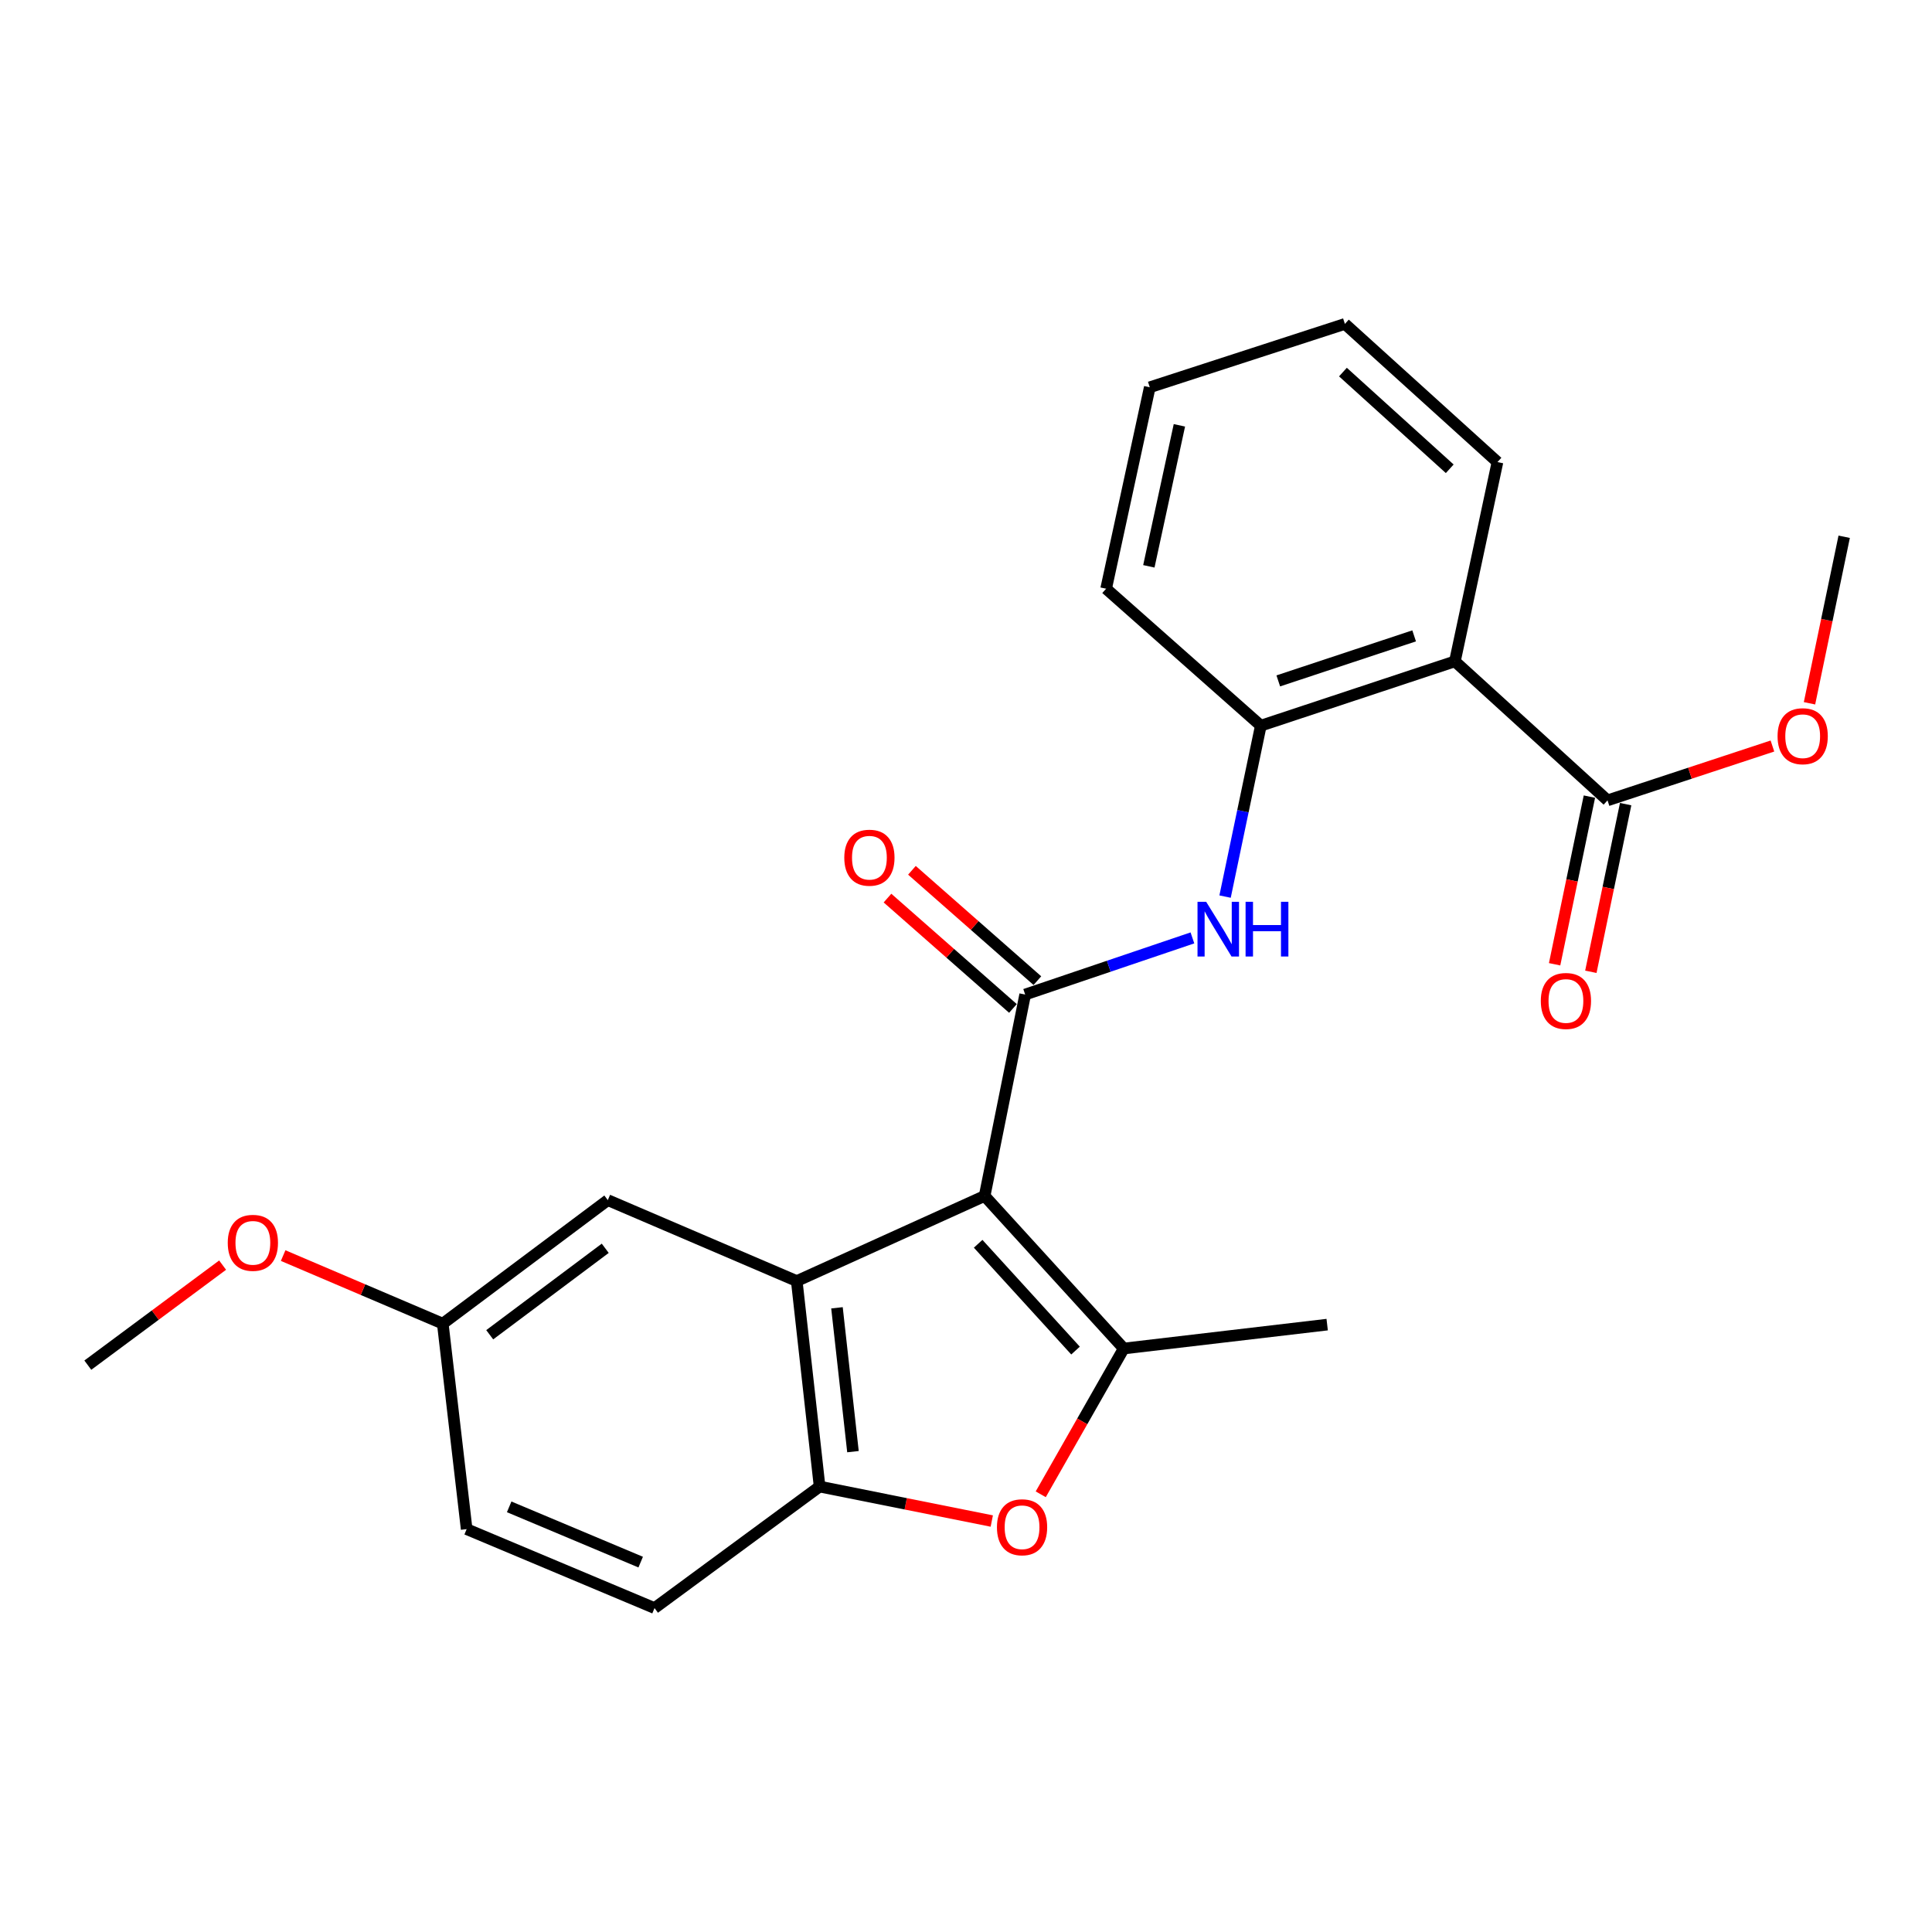 <?xml version='1.0' encoding='iso-8859-1'?>
<svg version='1.1' baseProfile='full'
              xmlns='http://www.w3.org/2000/svg'
                      xmlns:rdkit='http://www.rdkit.org/xml'
                      xmlns:xlink='http://www.w3.org/1999/xlink'
                  xml:space='preserve'
width='1000px' height='1000px' viewBox='0 0 1000 1000'>
<!-- END OF HEADER -->
<rect style='opacity:1.0;fill:#FFFFFF;stroke:none' width='1000' height='1000' x='0' y='0'> </rect>
<path class='bond-0' d='M 509.644,619.022 L 530.623,514.774' style='fill:none;fill-rule:evenodd;stroke:#000000;stroke-width:6px;stroke-linecap:butt;stroke-linejoin:miter;stroke-opacity:1' />
<path class='bond-1' d='M 509.644,619.022 L 581.651,697.991' style='fill:none;fill-rule:evenodd;stroke:#000000;stroke-width:6px;stroke-linecap:butt;stroke-linejoin:miter;stroke-opacity:1' />
<path class='bond-1' d='M 506.287,643.777 L 556.692,699.055' style='fill:none;fill-rule:evenodd;stroke:#000000;stroke-width:6px;stroke-linecap:butt;stroke-linejoin:miter;stroke-opacity:1' />
<path class='bond-2' d='M 509.644,619.022 L 412.399,663.078' style='fill:none;fill-rule:evenodd;stroke:#000000;stroke-width:6px;stroke-linecap:butt;stroke-linejoin:miter;stroke-opacity:1' />
<path class='bond-6' d='M 530.623,514.774 L 573.908,500.115' style='fill:none;fill-rule:evenodd;stroke:#000000;stroke-width:6px;stroke-linecap:butt;stroke-linejoin:miter;stroke-opacity:1' />
<path class='bond-6' d='M 573.908,500.115 L 617.193,485.456' style='fill:none;fill-rule:evenodd;stroke:#0000FF;stroke-width:6px;stroke-linecap:butt;stroke-linejoin:miter;stroke-opacity:1' />
<path class='bond-10' d='M 536.95,507.581 L 504.483,479.023' style='fill:none;fill-rule:evenodd;stroke:#000000;stroke-width:6px;stroke-linecap:butt;stroke-linejoin:miter;stroke-opacity:1' />
<path class='bond-10' d='M 504.483,479.023 L 472.016,450.466' style='fill:none;fill-rule:evenodd;stroke:#FF0000;stroke-width:6px;stroke-linecap:butt;stroke-linejoin:miter;stroke-opacity:1' />
<path class='bond-10' d='M 524.296,521.967 L 491.829,493.409' style='fill:none;fill-rule:evenodd;stroke:#000000;stroke-width:6px;stroke-linecap:butt;stroke-linejoin:miter;stroke-opacity:1' />
<path class='bond-10' d='M 491.829,493.409 L 459.362,464.852' style='fill:none;fill-rule:evenodd;stroke:#FF0000;stroke-width:6px;stroke-linecap:butt;stroke-linejoin:miter;stroke-opacity:1' />
<path class='bond-3' d='M 581.651,697.991 L 560.168,735.718' style='fill:none;fill-rule:evenodd;stroke:#000000;stroke-width:6px;stroke-linecap:butt;stroke-linejoin:miter;stroke-opacity:1' />
<path class='bond-3' d='M 560.168,735.718 L 538.684,773.445' style='fill:none;fill-rule:evenodd;stroke:#FF0000;stroke-width:6px;stroke-linecap:butt;stroke-linejoin:miter;stroke-opacity:1' />
<path class='bond-15' d='M 581.651,697.991 L 686.942,685.622' style='fill:none;fill-rule:evenodd;stroke:#000000;stroke-width:6px;stroke-linecap:butt;stroke-linejoin:miter;stroke-opacity:1' />
<path class='bond-4' d='M 412.399,663.078 L 424.225,769.445' style='fill:none;fill-rule:evenodd;stroke:#000000;stroke-width:6px;stroke-linecap:butt;stroke-linejoin:miter;stroke-opacity:1' />
<path class='bond-4' d='M 433.215,676.916 L 441.493,751.373' style='fill:none;fill-rule:evenodd;stroke:#000000;stroke-width:6px;stroke-linecap:butt;stroke-linejoin:miter;stroke-opacity:1' />
<path class='bond-9' d='M 412.399,663.078 L 314.601,621.183' style='fill:none;fill-rule:evenodd;stroke:#000000;stroke-width:6px;stroke-linecap:butt;stroke-linejoin:miter;stroke-opacity:1' />
<path class='bond-24' d='M 513.344,787.287 L 468.784,778.366' style='fill:none;fill-rule:evenodd;stroke:#FF0000;stroke-width:6px;stroke-linecap:butt;stroke-linejoin:miter;stroke-opacity:1' />
<path class='bond-24' d='M 468.784,778.366 L 424.225,769.445' style='fill:none;fill-rule:evenodd;stroke:#000000;stroke-width:6px;stroke-linecap:butt;stroke-linejoin:miter;stroke-opacity:1' />
<path class='bond-12' d='M 424.225,769.445 L 338.785,832.341' style='fill:none;fill-rule:evenodd;stroke:#000000;stroke-width:6px;stroke-linecap:butt;stroke-linejoin:miter;stroke-opacity:1' />
<path class='bond-5' d='M 753.053,342.318 L 652.594,375.613' style='fill:none;fill-rule:evenodd;stroke:#000000;stroke-width:6px;stroke-linecap:butt;stroke-linejoin:miter;stroke-opacity:1' />
<path class='bond-5' d='M 731.956,329.126 L 661.635,352.432' style='fill:none;fill-rule:evenodd;stroke:#000000;stroke-width:6px;stroke-linecap:butt;stroke-linejoin:miter;stroke-opacity:1' />
<path class='bond-8' d='M 753.053,342.318 L 832.053,414.272' style='fill:none;fill-rule:evenodd;stroke:#000000;stroke-width:6px;stroke-linecap:butt;stroke-linejoin:miter;stroke-opacity:1' />
<path class='bond-17' d='M 753.053,342.318 L 775.086,239.166' style='fill:none;fill-rule:evenodd;stroke:#000000;stroke-width:6px;stroke-linecap:butt;stroke-linejoin:miter;stroke-opacity:1' />
<path class='bond-7' d='M 634.095,464.076 L 643.344,419.845' style='fill:none;fill-rule:evenodd;stroke:#0000FF;stroke-width:6px;stroke-linecap:butt;stroke-linejoin:miter;stroke-opacity:1' />
<path class='bond-7' d='M 643.344,419.845 L 652.594,375.613' style='fill:none;fill-rule:evenodd;stroke:#000000;stroke-width:6px;stroke-linecap:butt;stroke-linejoin:miter;stroke-opacity:1' />
<path class='bond-19' d='M 652.594,375.613 L 572.529,304.713' style='fill:none;fill-rule:evenodd;stroke:#000000;stroke-width:6px;stroke-linecap:butt;stroke-linejoin:miter;stroke-opacity:1' />
<path class='bond-11' d='M 822.673,412.326 L 813.668,455.715' style='fill:none;fill-rule:evenodd;stroke:#000000;stroke-width:6px;stroke-linecap:butt;stroke-linejoin:miter;stroke-opacity:1' />
<path class='bond-11' d='M 813.668,455.715 L 804.662,499.105' style='fill:none;fill-rule:evenodd;stroke:#FF0000;stroke-width:6px;stroke-linecap:butt;stroke-linejoin:miter;stroke-opacity:1' />
<path class='bond-11' d='M 841.433,416.219 L 832.427,459.609' style='fill:none;fill-rule:evenodd;stroke:#000000;stroke-width:6px;stroke-linecap:butt;stroke-linejoin:miter;stroke-opacity:1' />
<path class='bond-11' d='M 832.427,459.609 L 823.422,502.998' style='fill:none;fill-rule:evenodd;stroke:#FF0000;stroke-width:6px;stroke-linecap:butt;stroke-linejoin:miter;stroke-opacity:1' />
<path class='bond-14' d='M 832.053,414.272 L 874.73,400.206' style='fill:none;fill-rule:evenodd;stroke:#000000;stroke-width:6px;stroke-linecap:butt;stroke-linejoin:miter;stroke-opacity:1' />
<path class='bond-14' d='M 874.73,400.206 L 917.407,386.139' style='fill:none;fill-rule:evenodd;stroke:#FF0000;stroke-width:6px;stroke-linecap:butt;stroke-linejoin:miter;stroke-opacity:1' />
<path class='bond-13' d='M 314.601,621.183 L 229.182,685.122' style='fill:none;fill-rule:evenodd;stroke:#000000;stroke-width:6px;stroke-linecap:butt;stroke-linejoin:miter;stroke-opacity:1' />
<path class='bond-13' d='M 313.27,646.112 L 253.476,690.87' style='fill:none;fill-rule:evenodd;stroke:#000000;stroke-width:6px;stroke-linecap:butt;stroke-linejoin:miter;stroke-opacity:1' />
<path class='bond-25' d='M 338.785,832.341 L 241.54,791.478' style='fill:none;fill-rule:evenodd;stroke:#000000;stroke-width:6px;stroke-linecap:butt;stroke-linejoin:miter;stroke-opacity:1' />
<path class='bond-25' d='M 331.62,808.548 L 263.549,779.944' style='fill:none;fill-rule:evenodd;stroke:#000000;stroke-width:6px;stroke-linecap:butt;stroke-linejoin:miter;stroke-opacity:1' />
<path class='bond-16' d='M 229.182,685.122 L 241.54,791.478' style='fill:none;fill-rule:evenodd;stroke:#000000;stroke-width:6px;stroke-linecap:butt;stroke-linejoin:miter;stroke-opacity:1' />
<path class='bond-18' d='M 229.182,685.122 L 187.869,667.505' style='fill:none;fill-rule:evenodd;stroke:#000000;stroke-width:6px;stroke-linecap:butt;stroke-linejoin:miter;stroke-opacity:1' />
<path class='bond-18' d='M 187.869,667.505 L 146.556,649.888' style='fill:none;fill-rule:evenodd;stroke:#FF0000;stroke-width:6px;stroke-linecap:butt;stroke-linejoin:miter;stroke-opacity:1' />
<path class='bond-20' d='M 936.596,364.024 L 945.571,320.925' style='fill:none;fill-rule:evenodd;stroke:#FF0000;stroke-width:6px;stroke-linecap:butt;stroke-linejoin:miter;stroke-opacity:1' />
<path class='bond-20' d='M 945.571,320.925 L 954.545,277.826' style='fill:none;fill-rule:evenodd;stroke:#000000;stroke-width:6px;stroke-linecap:butt;stroke-linejoin:miter;stroke-opacity:1' />
<path class='bond-26' d='M 775.086,239.166 L 696.117,167.659' style='fill:none;fill-rule:evenodd;stroke:#000000;stroke-width:6px;stroke-linecap:butt;stroke-linejoin:miter;stroke-opacity:1' />
<path class='bond-26' d='M 750.381,242.642 L 695.103,192.588' style='fill:none;fill-rule:evenodd;stroke:#000000;stroke-width:6px;stroke-linecap:butt;stroke-linejoin:miter;stroke-opacity:1' />
<path class='bond-21' d='M 115.224,654.826 L 80.34,680.714' style='fill:none;fill-rule:evenodd;stroke:#FF0000;stroke-width:6px;stroke-linecap:butt;stroke-linejoin:miter;stroke-opacity:1' />
<path class='bond-21' d='M 80.34,680.714 L 45.455,706.602' style='fill:none;fill-rule:evenodd;stroke:#000000;stroke-width:6px;stroke-linecap:butt;stroke-linejoin:miter;stroke-opacity:1' />
<path class='bond-23' d='M 572.529,304.713 L 595.116,200.454' style='fill:none;fill-rule:evenodd;stroke:#000000;stroke-width:6px;stroke-linecap:butt;stroke-linejoin:miter;stroke-opacity:1' />
<path class='bond-23' d='M 594.642,293.131 L 610.453,220.149' style='fill:none;fill-rule:evenodd;stroke:#000000;stroke-width:6px;stroke-linecap:butt;stroke-linejoin:miter;stroke-opacity:1' />
<path class='bond-22' d='M 696.117,167.659 L 595.116,200.454' style='fill:none;fill-rule:evenodd;stroke:#000000;stroke-width:6px;stroke-linecap:butt;stroke-linejoin:miter;stroke-opacity:1' />
<path  class='atom-4' d='M 516.016 790.504
Q 516.016 783.704, 519.376 779.904
Q 522.736 776.104, 529.016 776.104
Q 535.296 776.104, 538.656 779.904
Q 542.016 783.704, 542.016 790.504
Q 542.016 797.384, 538.616 801.304
Q 535.216 805.184, 529.016 805.184
Q 522.776 805.184, 519.376 801.304
Q 516.016 797.424, 516.016 790.504
M 529.016 801.984
Q 533.336 801.984, 535.656 799.104
Q 538.016 796.184, 538.016 790.504
Q 538.016 784.944, 535.656 782.144
Q 533.336 779.304, 529.016 779.304
Q 524.696 779.304, 522.336 782.104
Q 520.016 784.904, 520.016 790.504
Q 520.016 796.224, 522.336 799.104
Q 524.696 801.984, 529.016 801.984
' fill='#FF0000'/>
<path  class='atom-7' d='M 624.311 466.766
L 633.591 481.766
Q 634.511 483.246, 635.991 485.926
Q 637.471 488.606, 637.551 488.766
L 637.551 466.766
L 641.311 466.766
L 641.311 495.086
L 637.431 495.086
L 627.471 478.686
Q 626.311 476.766, 625.071 474.566
Q 623.871 472.366, 623.511 471.686
L 623.511 495.086
L 619.831 495.086
L 619.831 466.766
L 624.311 466.766
' fill='#0000FF'/>
<path  class='atom-7' d='M 644.711 466.766
L 648.551 466.766
L 648.551 478.806
L 663.031 478.806
L 663.031 466.766
L 666.871 466.766
L 666.871 495.086
L 663.031 495.086
L 663.031 482.006
L 648.551 482.006
L 648.551 495.086
L 644.711 495.086
L 644.711 466.766
' fill='#0000FF'/>
<path  class='atom-11' d='M 437.005 443.943
Q 437.005 437.143, 440.365 433.343
Q 443.725 429.543, 450.005 429.543
Q 456.285 429.543, 459.645 433.343
Q 463.005 437.143, 463.005 443.943
Q 463.005 450.823, 459.605 454.743
Q 456.205 458.623, 450.005 458.623
Q 443.765 458.623, 440.365 454.743
Q 437.005 450.863, 437.005 443.943
M 450.005 455.423
Q 454.325 455.423, 456.645 452.543
Q 459.005 449.623, 459.005 443.943
Q 459.005 438.383, 456.645 435.583
Q 454.325 432.743, 450.005 432.743
Q 445.685 432.743, 443.325 435.543
Q 441.005 438.343, 441.005 443.943
Q 441.005 449.663, 443.325 452.543
Q 445.685 455.423, 450.005 455.423
' fill='#FF0000'/>
<path  class='atom-12' d='M 797.52 518.1
Q 797.52 511.3, 800.88 507.5
Q 804.24 503.7, 810.52 503.7
Q 816.8 503.7, 820.16 507.5
Q 823.52 511.3, 823.52 518.1
Q 823.52 524.98, 820.12 528.9
Q 816.72 532.78, 810.52 532.78
Q 804.28 532.78, 800.88 528.9
Q 797.52 525.02, 797.52 518.1
M 810.52 529.58
Q 814.84 529.58, 817.16 526.7
Q 819.52 523.78, 819.52 518.1
Q 819.52 512.54, 817.16 509.74
Q 814.84 506.9, 810.52 506.9
Q 806.2 506.9, 803.84 509.7
Q 801.52 512.5, 801.52 518.1
Q 801.52 523.82, 803.84 526.7
Q 806.2 529.58, 810.52 529.58
' fill='#FF0000'/>
<path  class='atom-15' d='M 920.066 381.058
Q 920.066 374.258, 923.426 370.458
Q 926.786 366.658, 933.066 366.658
Q 939.346 366.658, 942.706 370.458
Q 946.066 374.258, 946.066 381.058
Q 946.066 387.938, 942.666 391.858
Q 939.266 395.738, 933.066 395.738
Q 926.826 395.738, 923.426 391.858
Q 920.066 387.978, 920.066 381.058
M 933.066 392.538
Q 937.386 392.538, 939.706 389.658
Q 942.066 386.738, 942.066 381.058
Q 942.066 375.498, 939.706 372.698
Q 937.386 369.858, 933.066 369.858
Q 928.746 369.858, 926.386 372.658
Q 924.066 375.458, 924.066 381.058
Q 924.066 386.778, 926.386 389.658
Q 928.746 392.538, 933.066 392.538
' fill='#FF0000'/>
<path  class='atom-19' d='M 117.884 643.286
Q 117.884 636.486, 121.244 632.686
Q 124.604 628.886, 130.884 628.886
Q 137.164 628.886, 140.524 632.686
Q 143.884 636.486, 143.884 643.286
Q 143.884 650.166, 140.484 654.086
Q 137.084 657.966, 130.884 657.966
Q 124.644 657.966, 121.244 654.086
Q 117.884 650.206, 117.884 643.286
M 130.884 654.766
Q 135.204 654.766, 137.524 651.886
Q 139.884 648.966, 139.884 643.286
Q 139.884 637.726, 137.524 634.926
Q 135.204 632.086, 130.884 632.086
Q 126.564 632.086, 124.204 634.886
Q 121.884 637.686, 121.884 643.286
Q 121.884 649.006, 124.204 651.886
Q 126.564 654.766, 130.884 654.766
' fill='#FF0000'/>
</svg>
